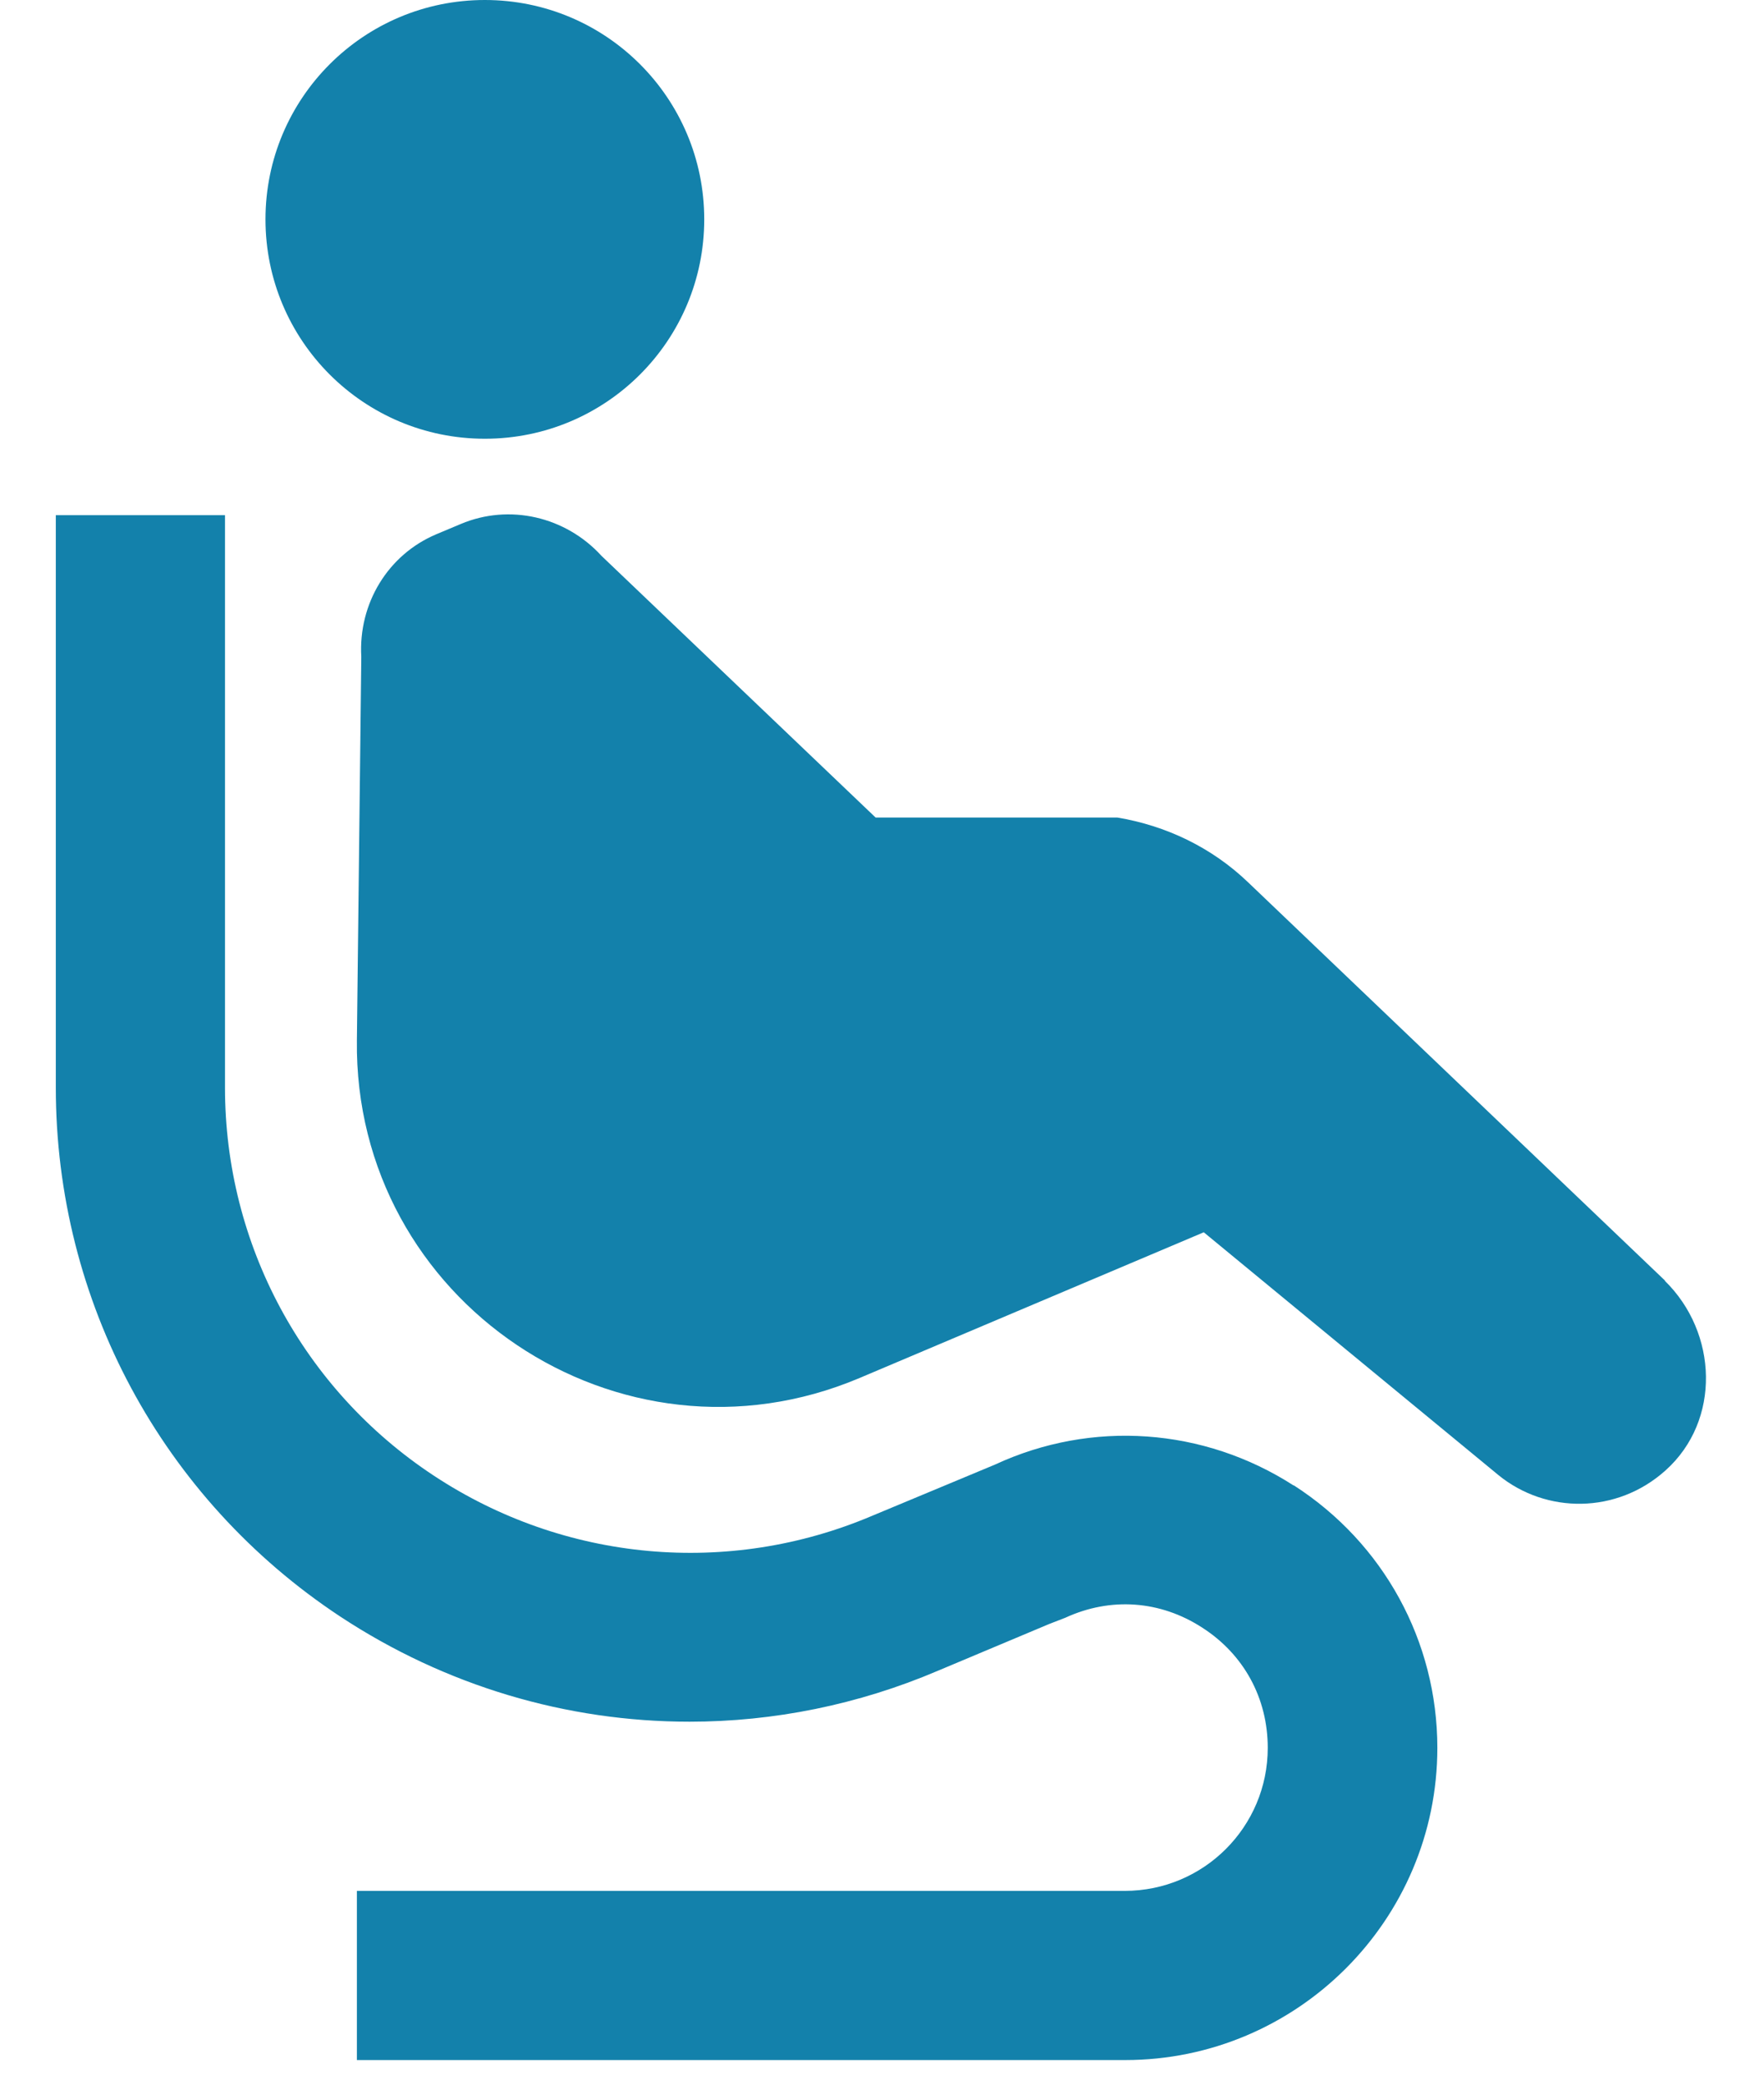 <?xml version="1.0" encoding="UTF-8"?>
<svg xmlns="http://www.w3.org/2000/svg" width="22" height="26" viewBox="0 0 22 26" fill="none">
  <path d="M6.047 5.472C7.559 5.472 8.783 4.248 8.783 2.736C8.783 1.224 7.559 0 6.047 0C4.535 0 3.311 1.224 3.311 2.736C3.311 4.248 4.535 5.472 6.047 5.472Z" fill="#1381AB"></path>
  <path d="M20.767 15.973L15.572 11.01C15.113 10.567 14.537 10.296 13.933 10.196H10.92L7.503 6.934C7.054 6.441 6.351 6.28 5.747 6.535L5.442 6.663C4.839 6.917 4.468 7.527 4.506 8.191L4.451 12.976C4.412 16.227 7.724 18.454 10.721 17.186L15.013 15.369L18.69 18.399C19.283 18.881 20.164 18.886 20.773 18.338C21.465 17.717 21.426 16.621 20.762 15.973H20.767Z" fill="#1381AB"></path>
  <path d="M16.132 18.526C15.013 17.806 13.617 17.706 12.41 18.266L10.882 18.903C9.087 19.667 7.038 19.479 5.41 18.404C3.781 17.33 2.806 15.519 2.806 13.564V6.425H0.696V13.564C0.696 16.228 2.02 18.692 4.241 20.16C5.559 21.029 7.071 21.473 8.6 21.473C9.646 21.473 10.704 21.262 11.701 20.836L13.086 20.254L13.285 20.177C13.85 19.916 14.47 19.961 14.991 20.298C15.512 20.631 15.811 21.179 15.811 21.799C15.811 22.785 15.013 23.583 14.027 23.583H4.451V25.693H14.033C16.176 25.693 17.926 23.948 17.926 21.799C17.926 20.47 17.256 19.246 16.137 18.526H16.132Z" fill="#1381AB"></path>
</svg>
